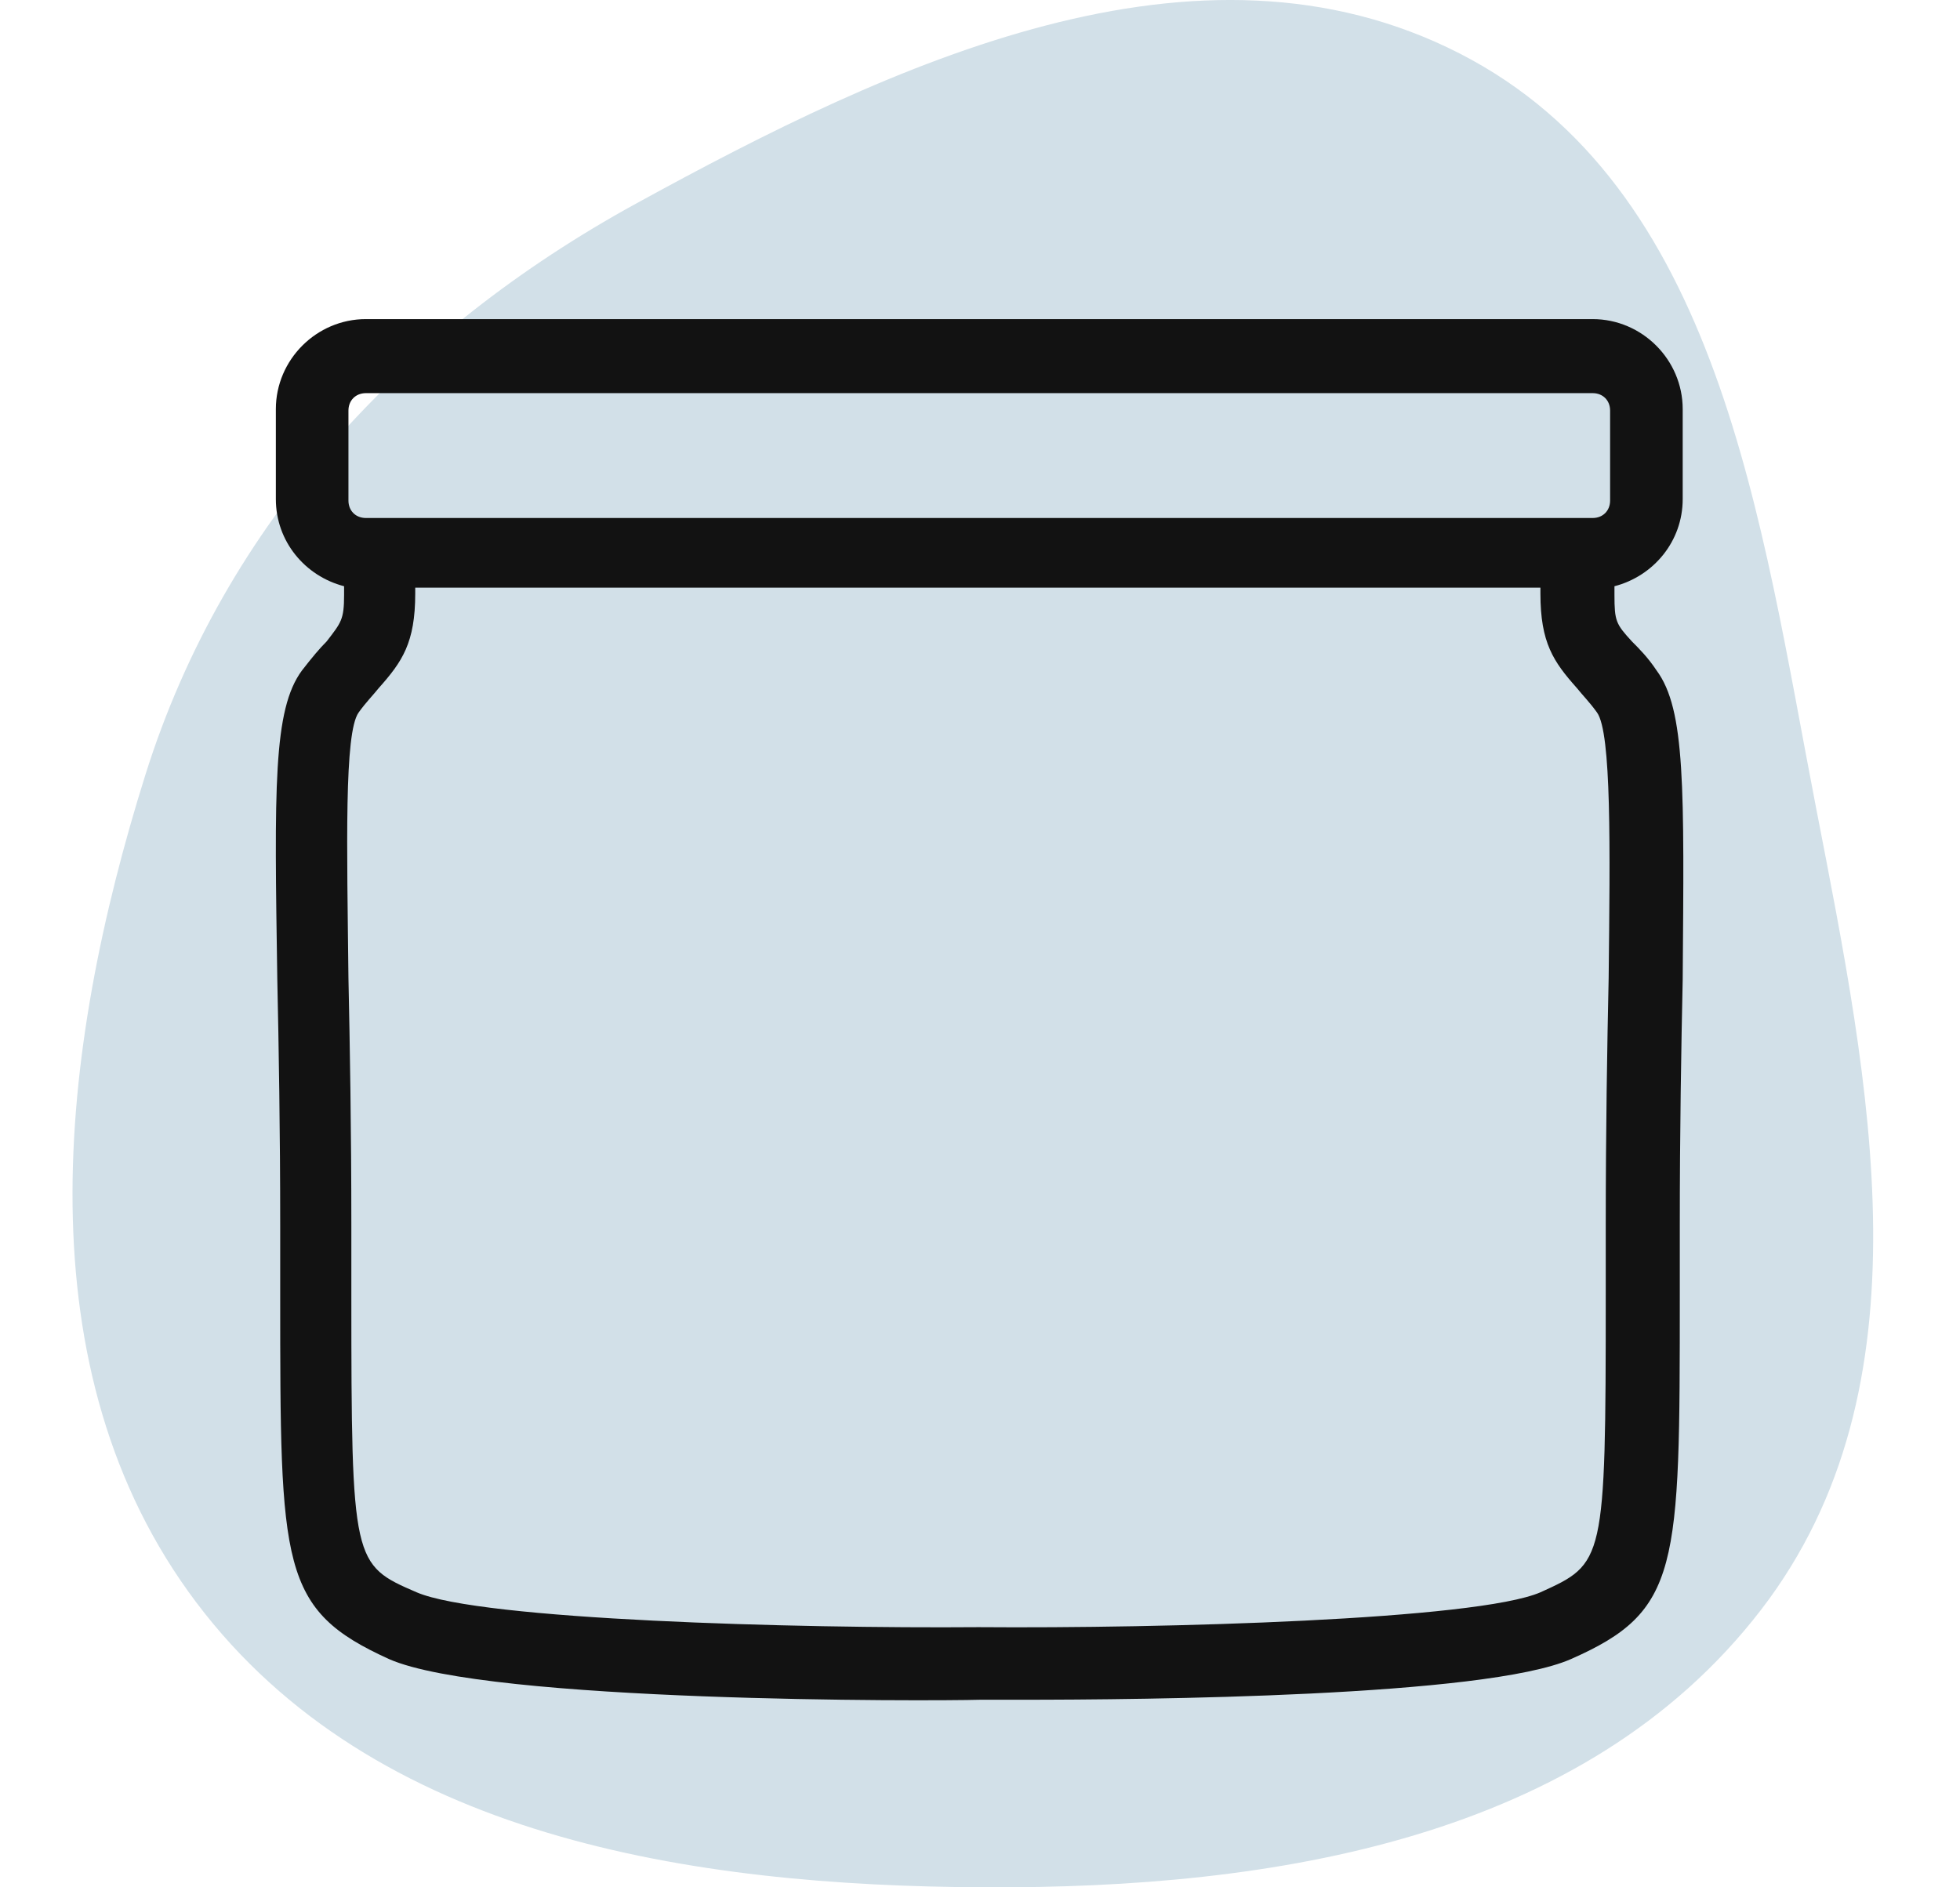 <svg xmlns="http://www.w3.org/2000/svg" xmlns:xlink="http://www.w3.org/1999/xlink" id="Contenant" x="0px" y="0px" width="135px" height="130px" viewBox="0 0 135 130" xml:space="preserve">
	 <defs>
		<style>
			#Ic2 {
				transform-box: fill-box;
				transform-origin: 50% 50%;
				animation: Ic2 3s ease-in-out -1s infinite;
			}
	
			@keyframes Ic2 {
				0% {
					transform: scale(.9);
				}
	
				50% {
					transform: scale(1);
	
				}
	
				100% {
					transform: scale(.9);
				}
			}
		</style>
	 </defs>
<path id="Ic2" fill-rule="evenodd" clip-rule="evenodd" fill="#D2E0E8" d="M43.78,14.04C61.51,4.31,82.5-5.54,100.53,3.68  c17.93,9.17,20.72,32.16,24.55,51.93c3.7,19.08,8.06,39.88-3.78,55.27c-12.15,15.79-33.55,19.21-53.47,19.12  c-20.24-0.09-42.1-3.43-54.3-19.61c-12.07-16-9.51-37.93-3.51-57.04C15.47,36.01,27.85,22.78,43.78,14.04z"></path>
<path fill="#121212" d="M114.1,46.18c-0.6-0.9-1.2-1.5-1.7-2c-1.1-1.2-1.2-1.4-1.2-3.2c0-0.2,0-0.4,0-0.6c2.7-0.7,4.7-3.1,4.7-6  v-6.2c0-3.4-2.8-6.2-6.2-6.2H25.2c-3.4,0-6.2,2.8-6.2,6.2v6.2c0,2.9,2,5.3,4.7,6c0,0.2,0,0.4,0,0.6c0,1.7-0.2,1.9-1.2,3.2  c-0.5,0.5-1,1.1-1.7,2c-2,2.7-1.9,8.1-1.7,21.3c0.1,4.6,0.2,10.4,0.2,17v4.7c0,18.8,0,21.7,7.5,25.1c6.8,3,37.3,2.9,40.7,2.8  c0.5,0,1.4,0,2.8,0c8.5,0,32-0.2,37.9-2.8c7.5-3.3,7.5-6.2,7.5-25.1v-4.7c0-6.6,0.1-12.4,0.2-17C116,54.28,116.1,48.88,114.1,46.18z   M24,28.28c0-0.7,0.5-1.2,1.2-1.2h84.5c0.7,0,1.2,0.5,1.2,1.2v6.2c0,0.7-0.5,1.2-1.2,1.2H25.2c-0.7,0-1.2-0.5-1.2-1.2V28.28z   M110.8,67.38c-0.1,4.6-0.2,10.4-0.2,17.1v4.7c0,18.5-0.1,18.5-4.5,20.5c-4.4,1.9-26,2.5-38.7,2.4c-12.6,0.1-34.3-0.5-38.7-2.4  s-4.5-2-4.5-20.5v-4.7c0-6.7-0.1-12.4-0.2-17.1c-0.1-9.1-0.3-16.9,0.7-18.3c0.5-0.7,1-1.2,1.4-1.7c1.6-1.8,2.5-3.1,2.5-6.5  c0-0.1,0-0.2,0-0.4h77.5c0,0.1,0,0.2,0,0.4c0,3.4,0.9,4.7,2.5,6.5c0.4,0.5,0.9,1,1.4,1.7C111,50.48,110.9,58.38,110.8,67.38z"></path>
</svg>